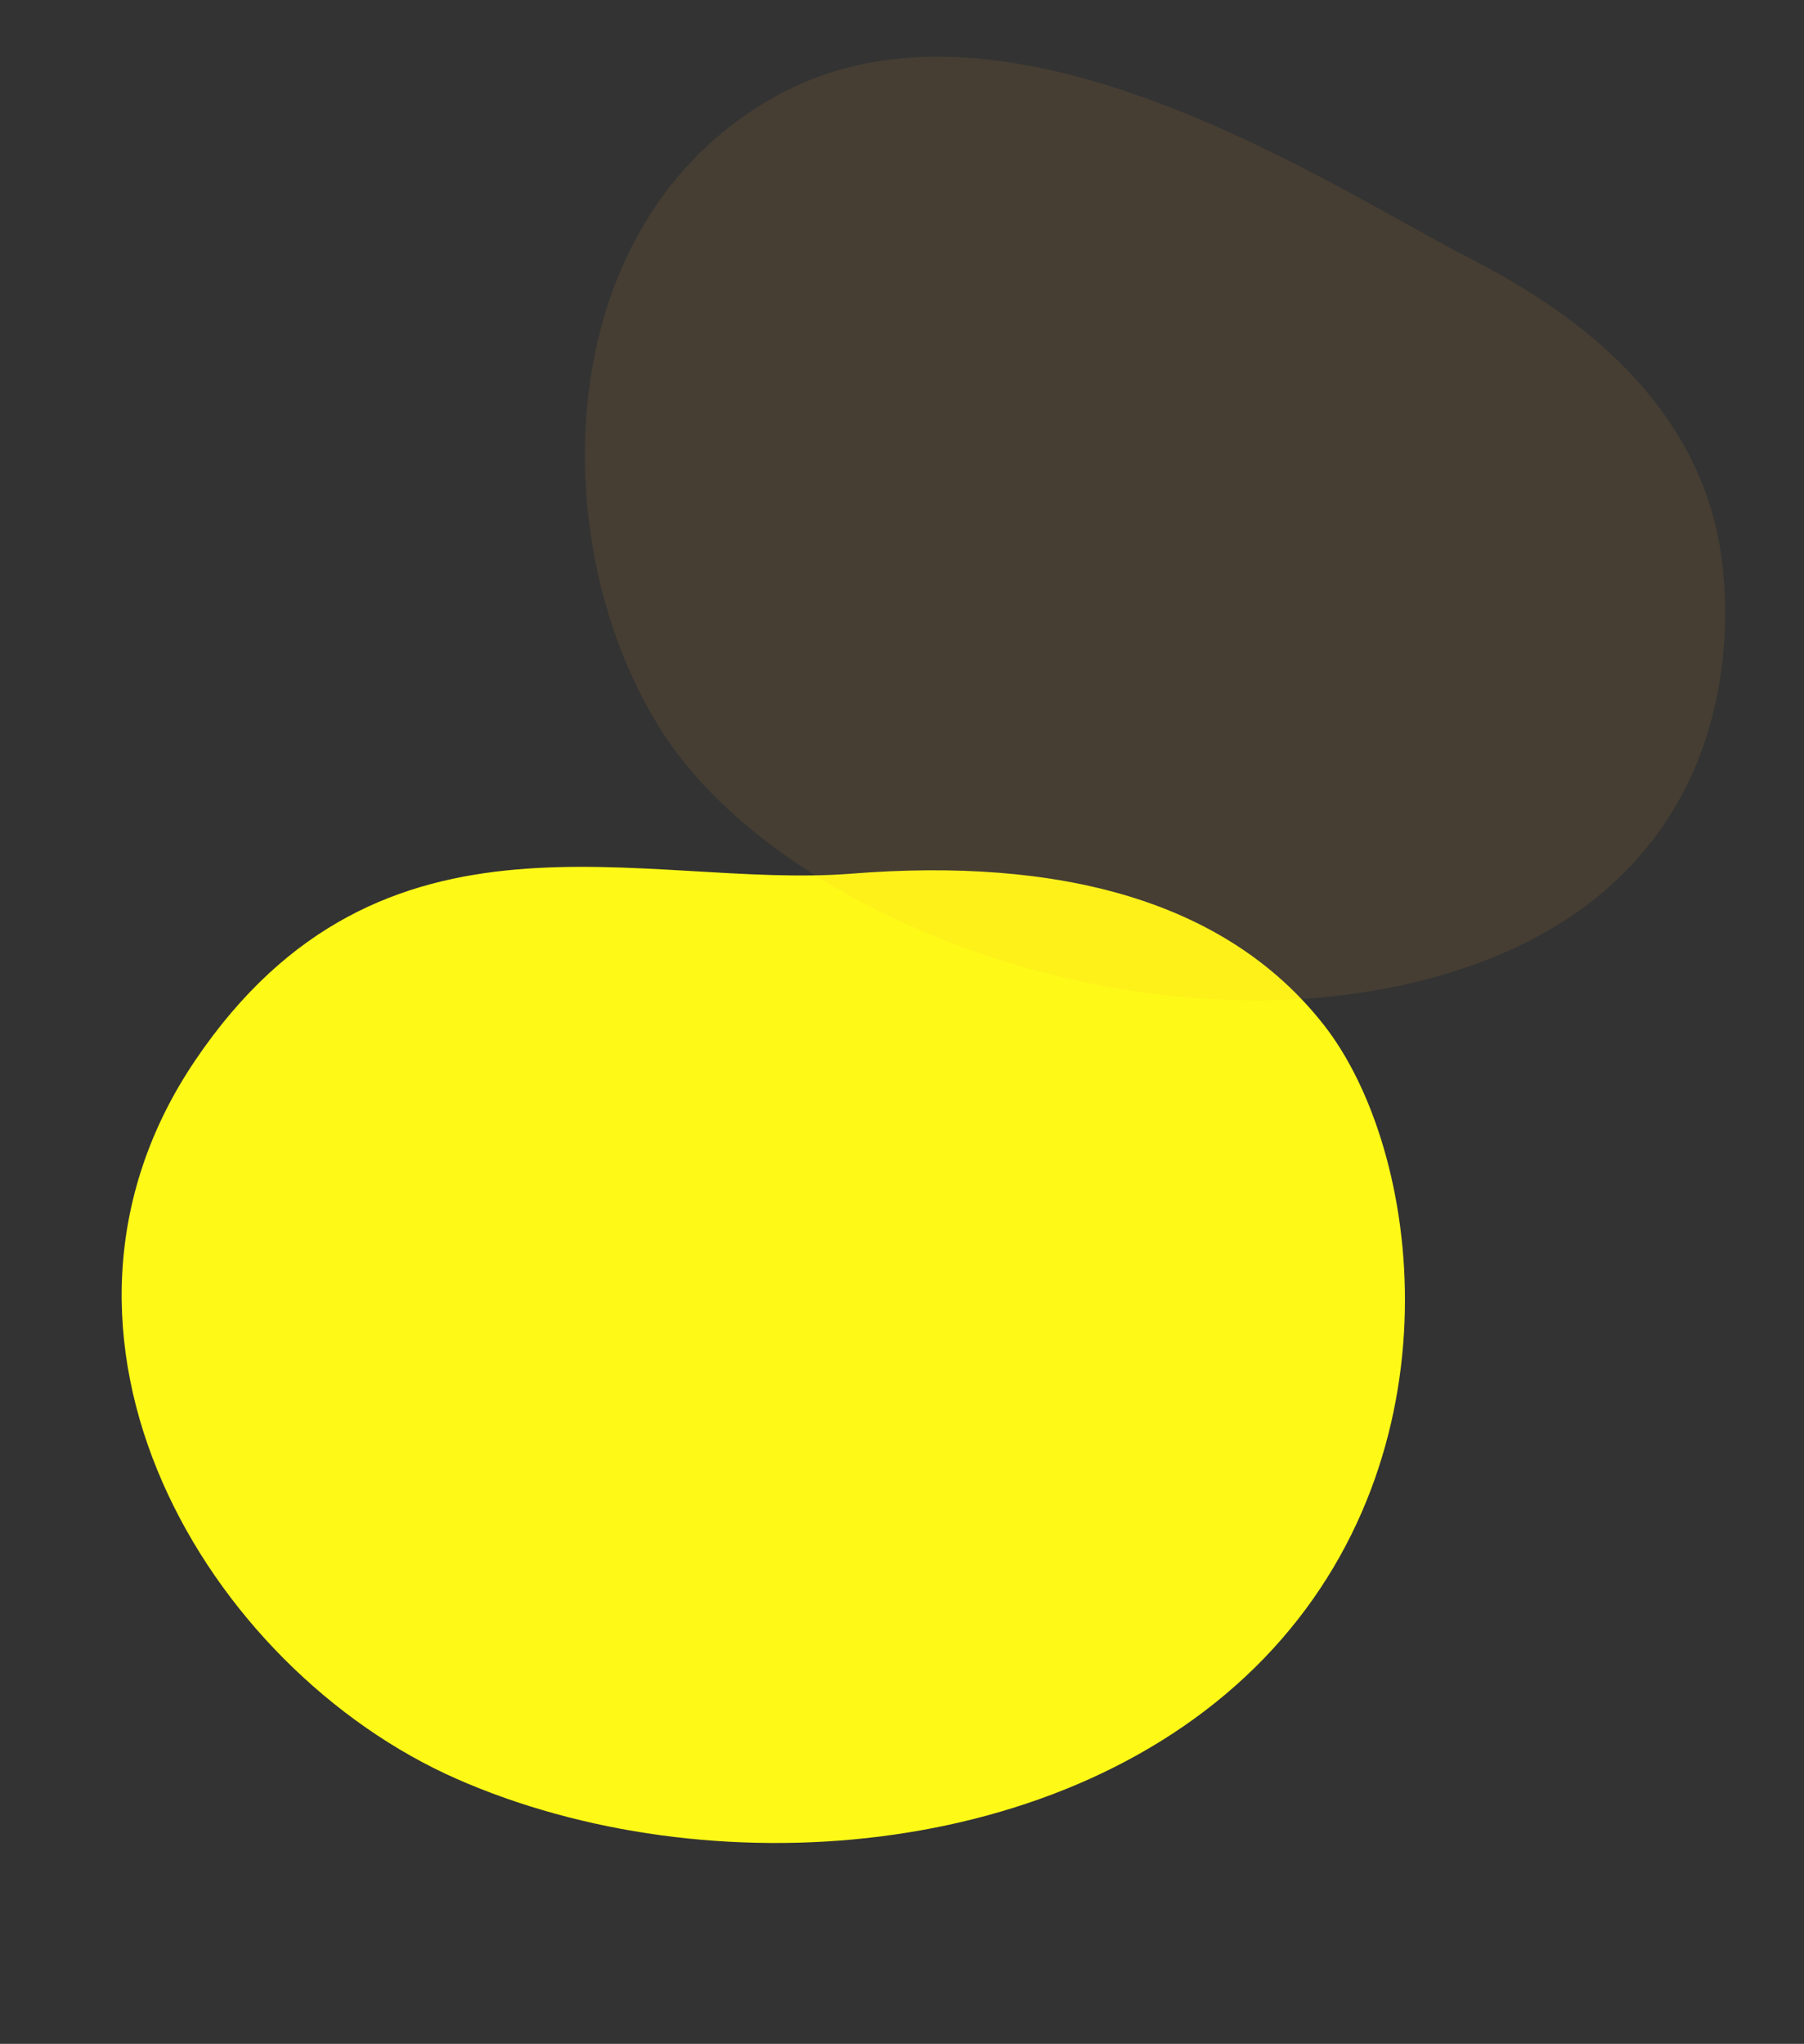 <svg xmlns="http://www.w3.org/2000/svg" width="634.651" height="719.136" viewBox="0 0 634.651 719.136">
  <rect x="0" y="0" width="634.651" height="719.136" fill="#333333" stroke="none"/>
  <g id="bg_awa04" transform="translate(-1373 -3019.777)">
    <path id="bg_awa06" d="M154.032-15.151C249-83.947,323.06-17.334,393.4,2.128S513.885,55.748,531.248,108.942s-6.073,158.221-95.869,202.1-211.93,9.284-281.346-57.12S59.067,53.644,154.032-15.151Z" transform="matrix(0.94, -0.342, 0.342, 0.94, 1302.12, 3459.715)" fill="#fff917"/>
    <path id="bg_awa05" d="M48.534-19.434c72.318-58.325,197.8-2.158,251.364,14.342S391.65,40.367,404.872,85.465,417.377,207.82,323.7,248.625,101.4,264.981,48.534,208.684-23.785,38.891,48.534-19.434Z" transform="matrix(0.985, 0.174, -0.174, 0.985, 1595.048, 3064.175)" fill="rgba(247,169,50,0.1)"/>
  </g>
</svg>
